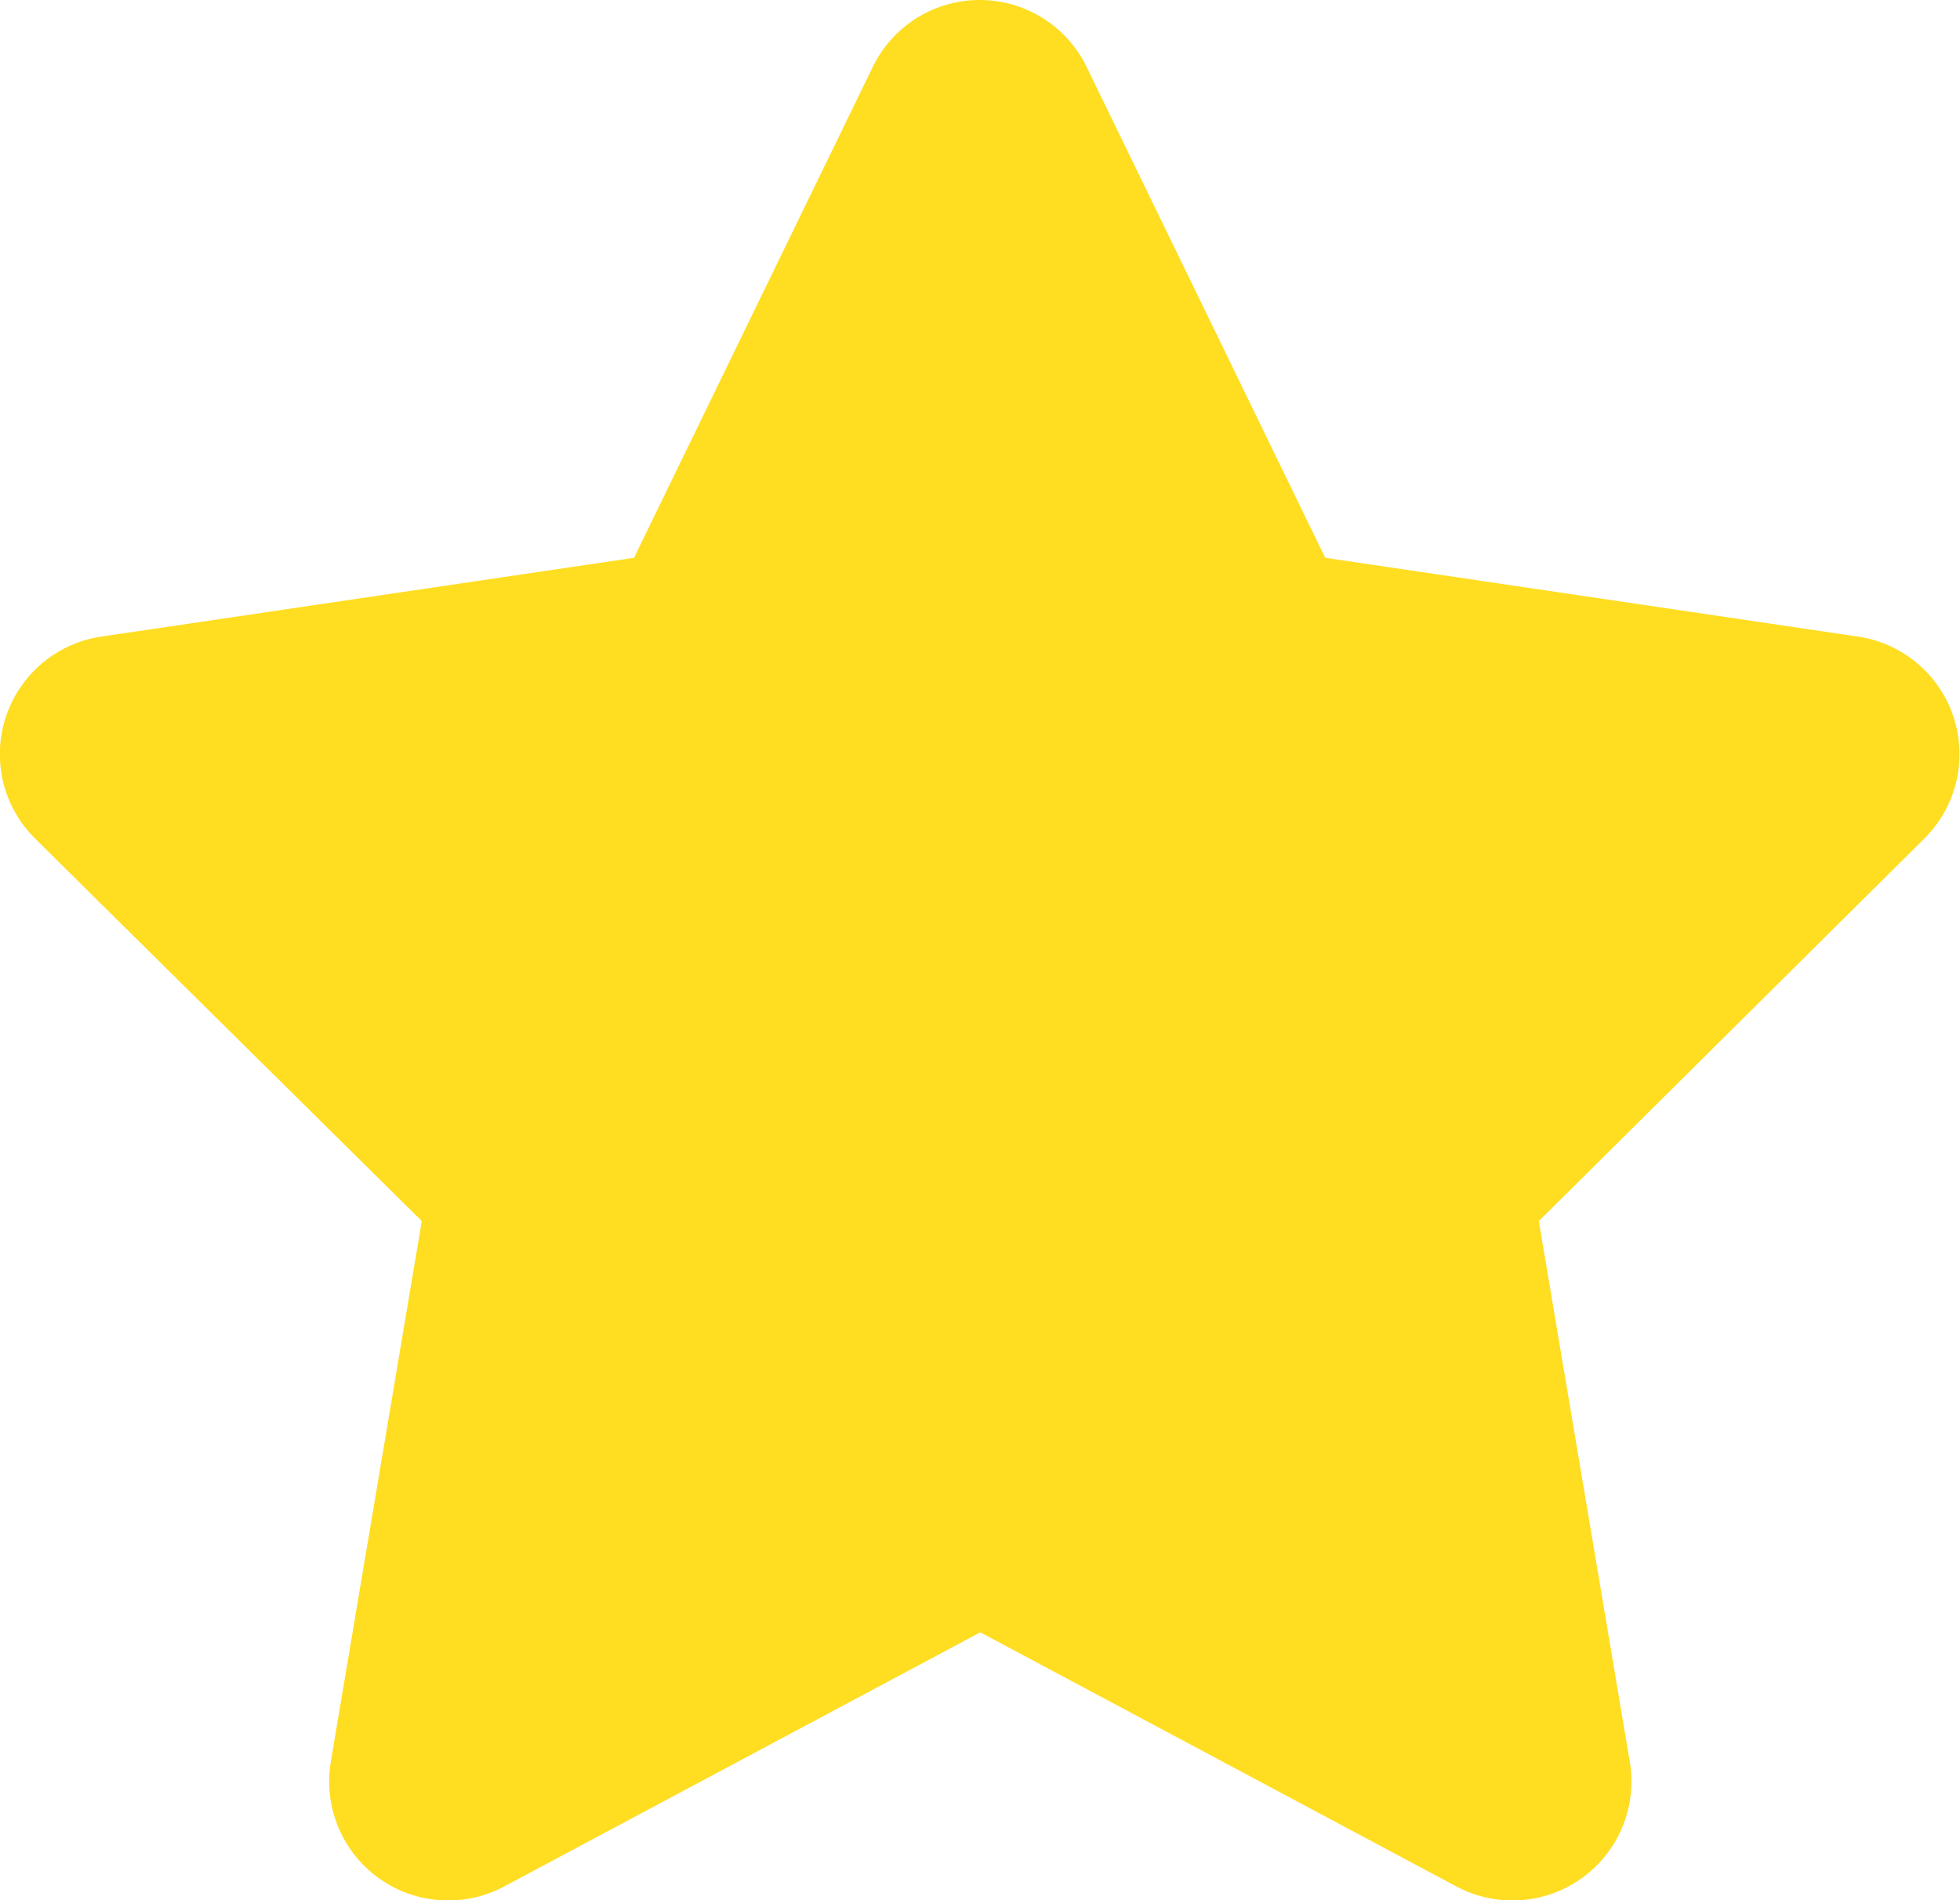 <svg xmlns="http://www.w3.org/2000/svg" width="12.928" height="12.536" viewBox="0 0 12.928 12.536">
  <path id="star-solid" d="M31.311.441a.784.784,0,0,0-1.41,0L28.326,3.68,24.811,4.2a.784.784,0,0,0-.436,1.332l2.551,2.524-.6,3.567a.785.785,0,0,0,1.143.823l3.141-1.677,3.141,1.677a.785.785,0,0,0,1.143-.823l-.6-3.567L36.839,5.53A.784.784,0,0,0,36.4,4.2L32.885,3.68Z" transform="translate(-24.144)" fill="#ffdd21"/>
</svg>
